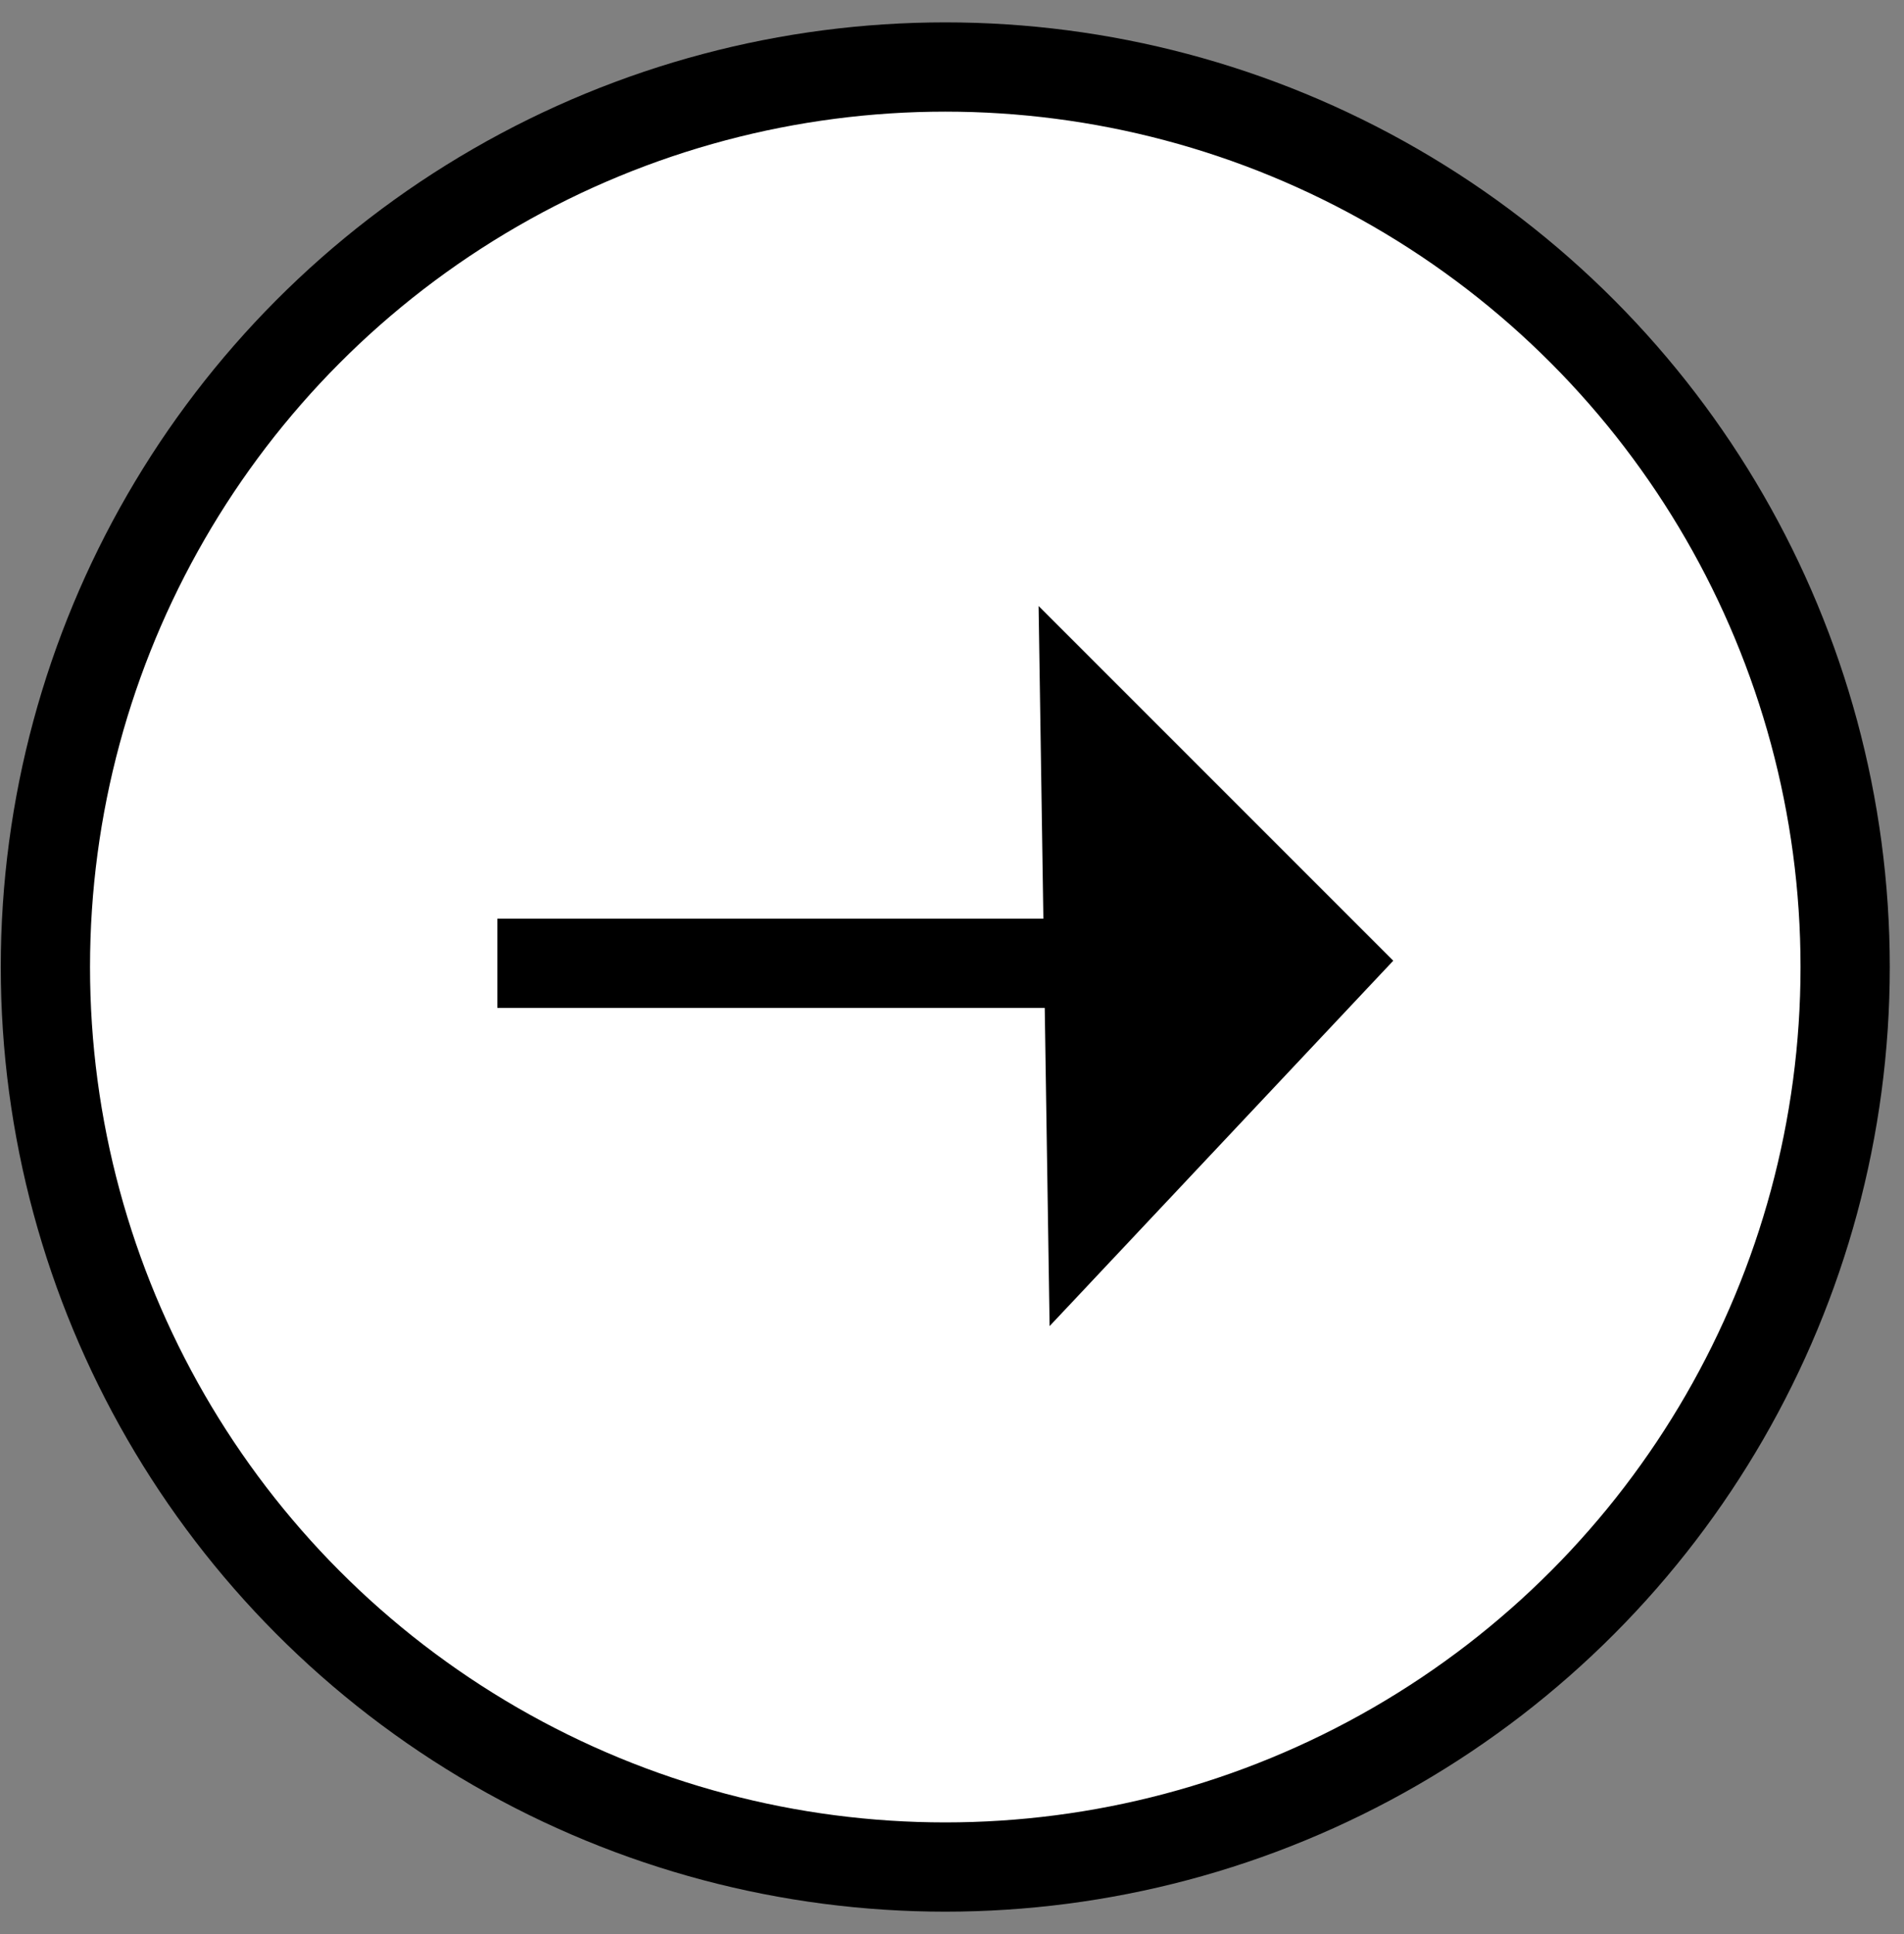 <svg width="64" height="65" viewBox="0 0 64 65" fill="none" xmlns="http://www.w3.org/2000/svg">
<rect x="0" y="0" width="64" height="65" fill="#808080" stroke="none"/>
<circle cx="31.774" cy="32.5" r="30.248" fill="white" stroke="black" stroke-width="3"/>
<path d="M46.832 32.288L34.911 20.367L35.281 44.568L46.832 32.288Z" fill="black"/>
<path d="M42.017 32.375H16.718" stroke="black" stroke-width="3"/>
</svg>
